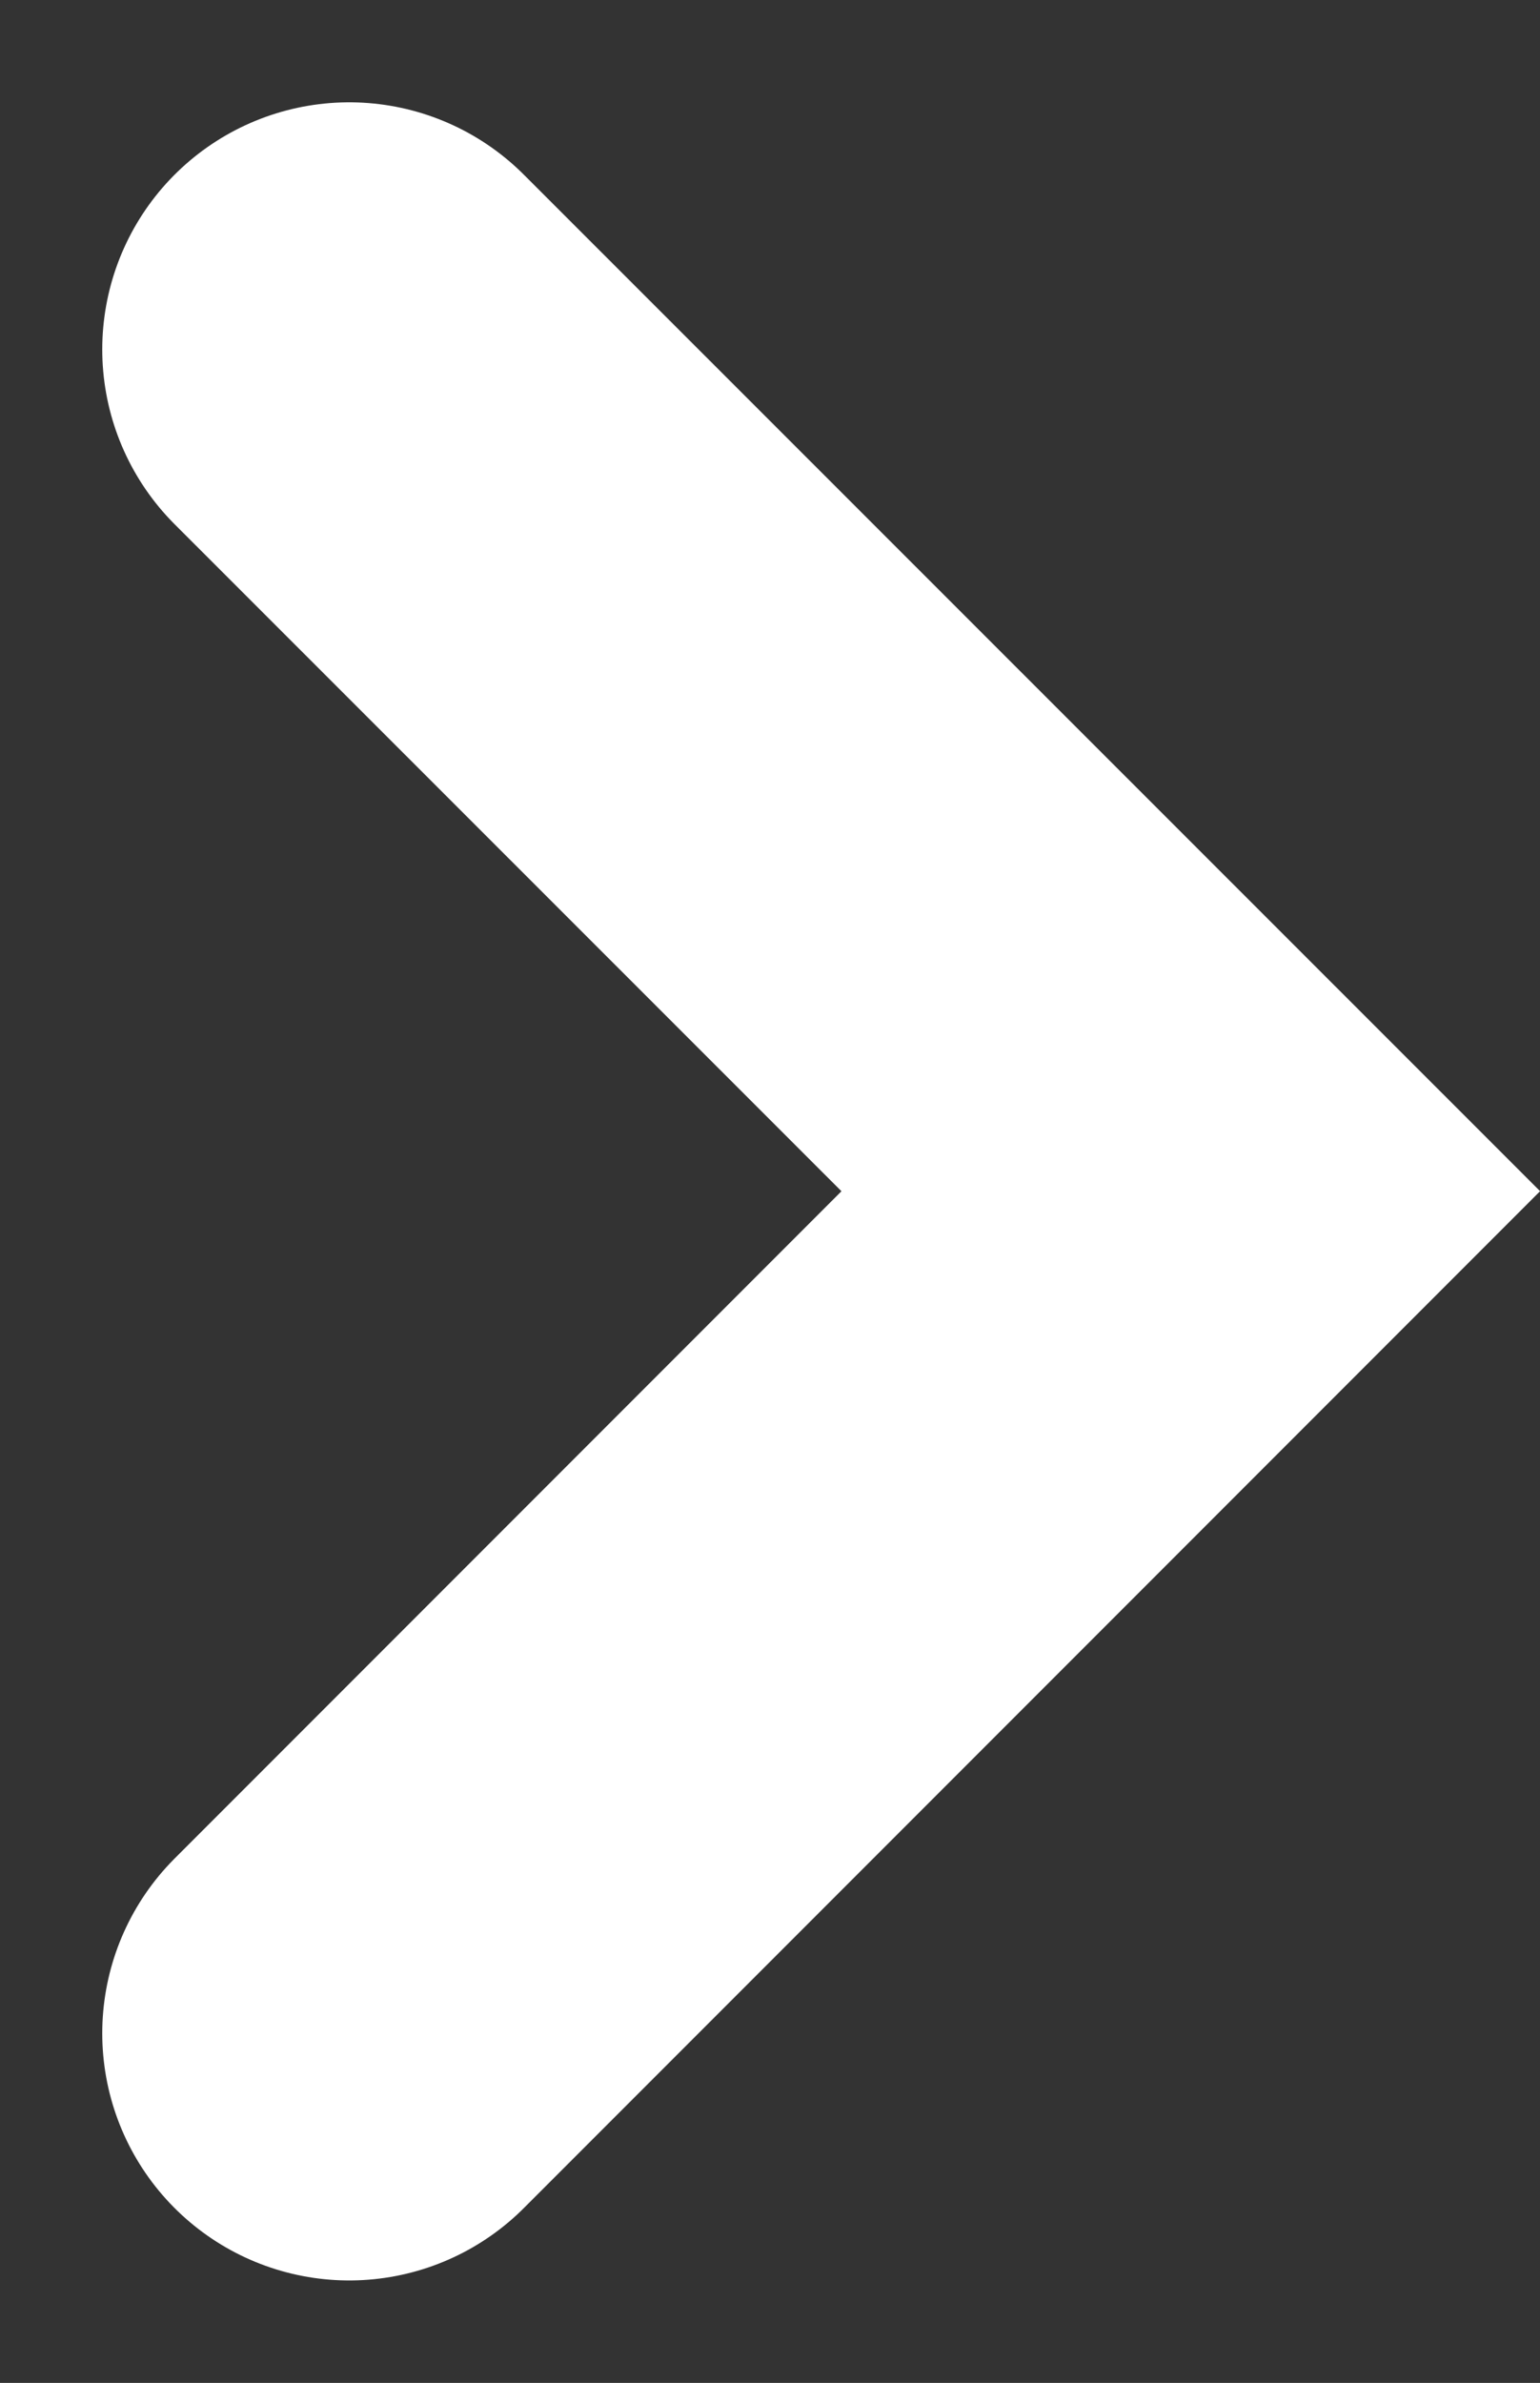 <svg xmlns="http://www.w3.org/2000/svg" width="9.353" height="14.463" viewBox="0 0 9.353 14.463">
  <rect x="0" y="0" width="9.353" height="14.463" fill="#333333" stroke="none"/>
  <path id="Path_166" data-name="Path 166" d="M1671.849,15380.6l5.111,5.109-5.111,5.111" transform="translate(-1669.728 -15378.479)" fill="none" stroke="#fff" stroke-linecap="round" stroke-width="3"/>
</svg>
